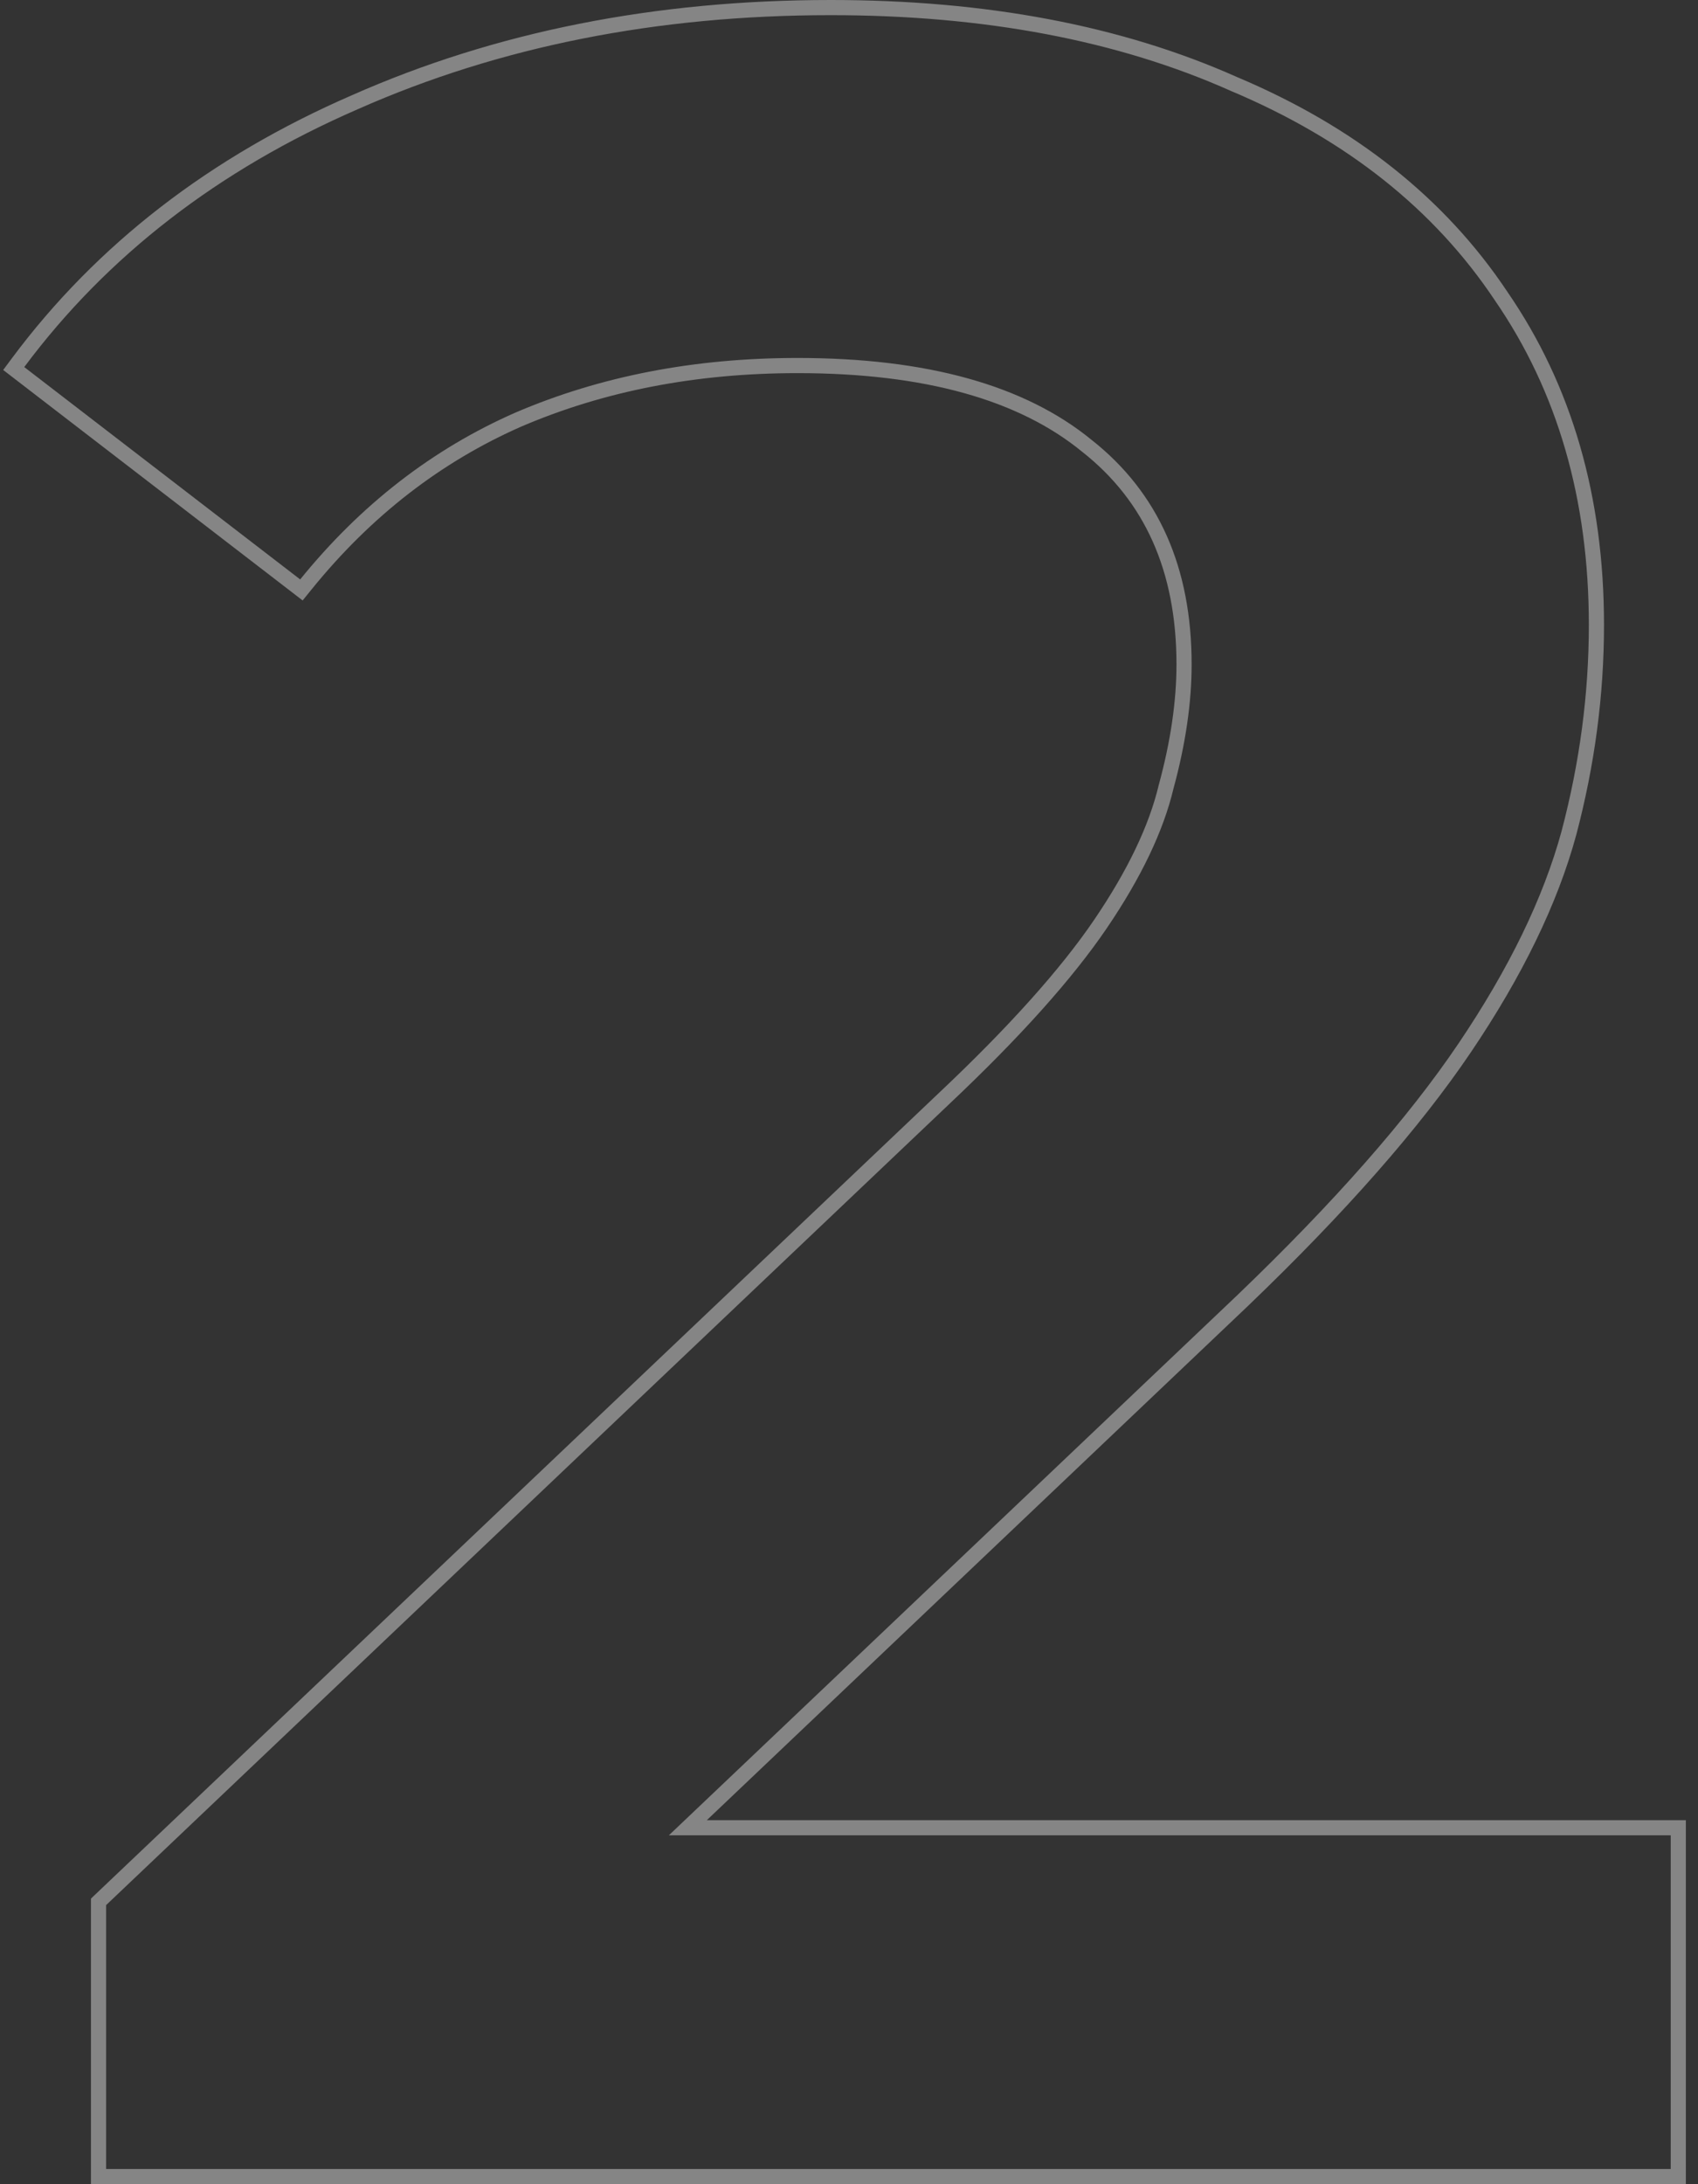 <?xml version="1.0" encoding="UTF-8"?> <svg xmlns="http://www.w3.org/2000/svg" width="112" height="144" viewBox="0 0 112 144" fill="none"><rect x="0" y="0" width="112" height="144" fill="#333333" stroke="none"/> <path opacity="0.4" d="M6.5 143V143.5H7H110.2H110.7V143V121V120.5H110.2H45.37L81.944 85.763L81.946 85.761C88.36 79.614 93.254 74.053 96.614 69.08C99.969 64.114 102.264 59.398 103.482 54.932L103.483 54.928C104.694 50.354 105.3 45.778 105.3 41.2C105.3 32.848 103.211 25.613 99.014 19.52C94.953 13.43 89.072 8.773 81.399 5.541C73.856 2.175 64.985 0.5 54.8 0.5C43.273 0.5 32.803 2.578 23.399 6.742C14.128 10.773 6.723 16.492 1.199 23.901L0.905 24.296L1.295 24.596L19.495 38.596L19.881 38.894L20.188 38.515C24.141 33.64 28.811 30.025 34.199 27.659C39.73 25.289 45.861 24.1 52.6 24.1C61.073 24.1 67.408 25.889 71.683 29.387L71.683 29.387L71.691 29.393C75.952 32.75 78.1 37.529 78.1 43.8C78.1 46.281 77.708 48.97 76.918 51.868L76.915 51.876L76.914 51.884C76.265 54.607 74.832 57.617 72.587 60.919C70.349 64.21 66.911 68.048 62.257 72.436L62.256 72.437L6.656 125.237L6.5 125.385V125.6V143Z" stroke="white"></path> </svg> 